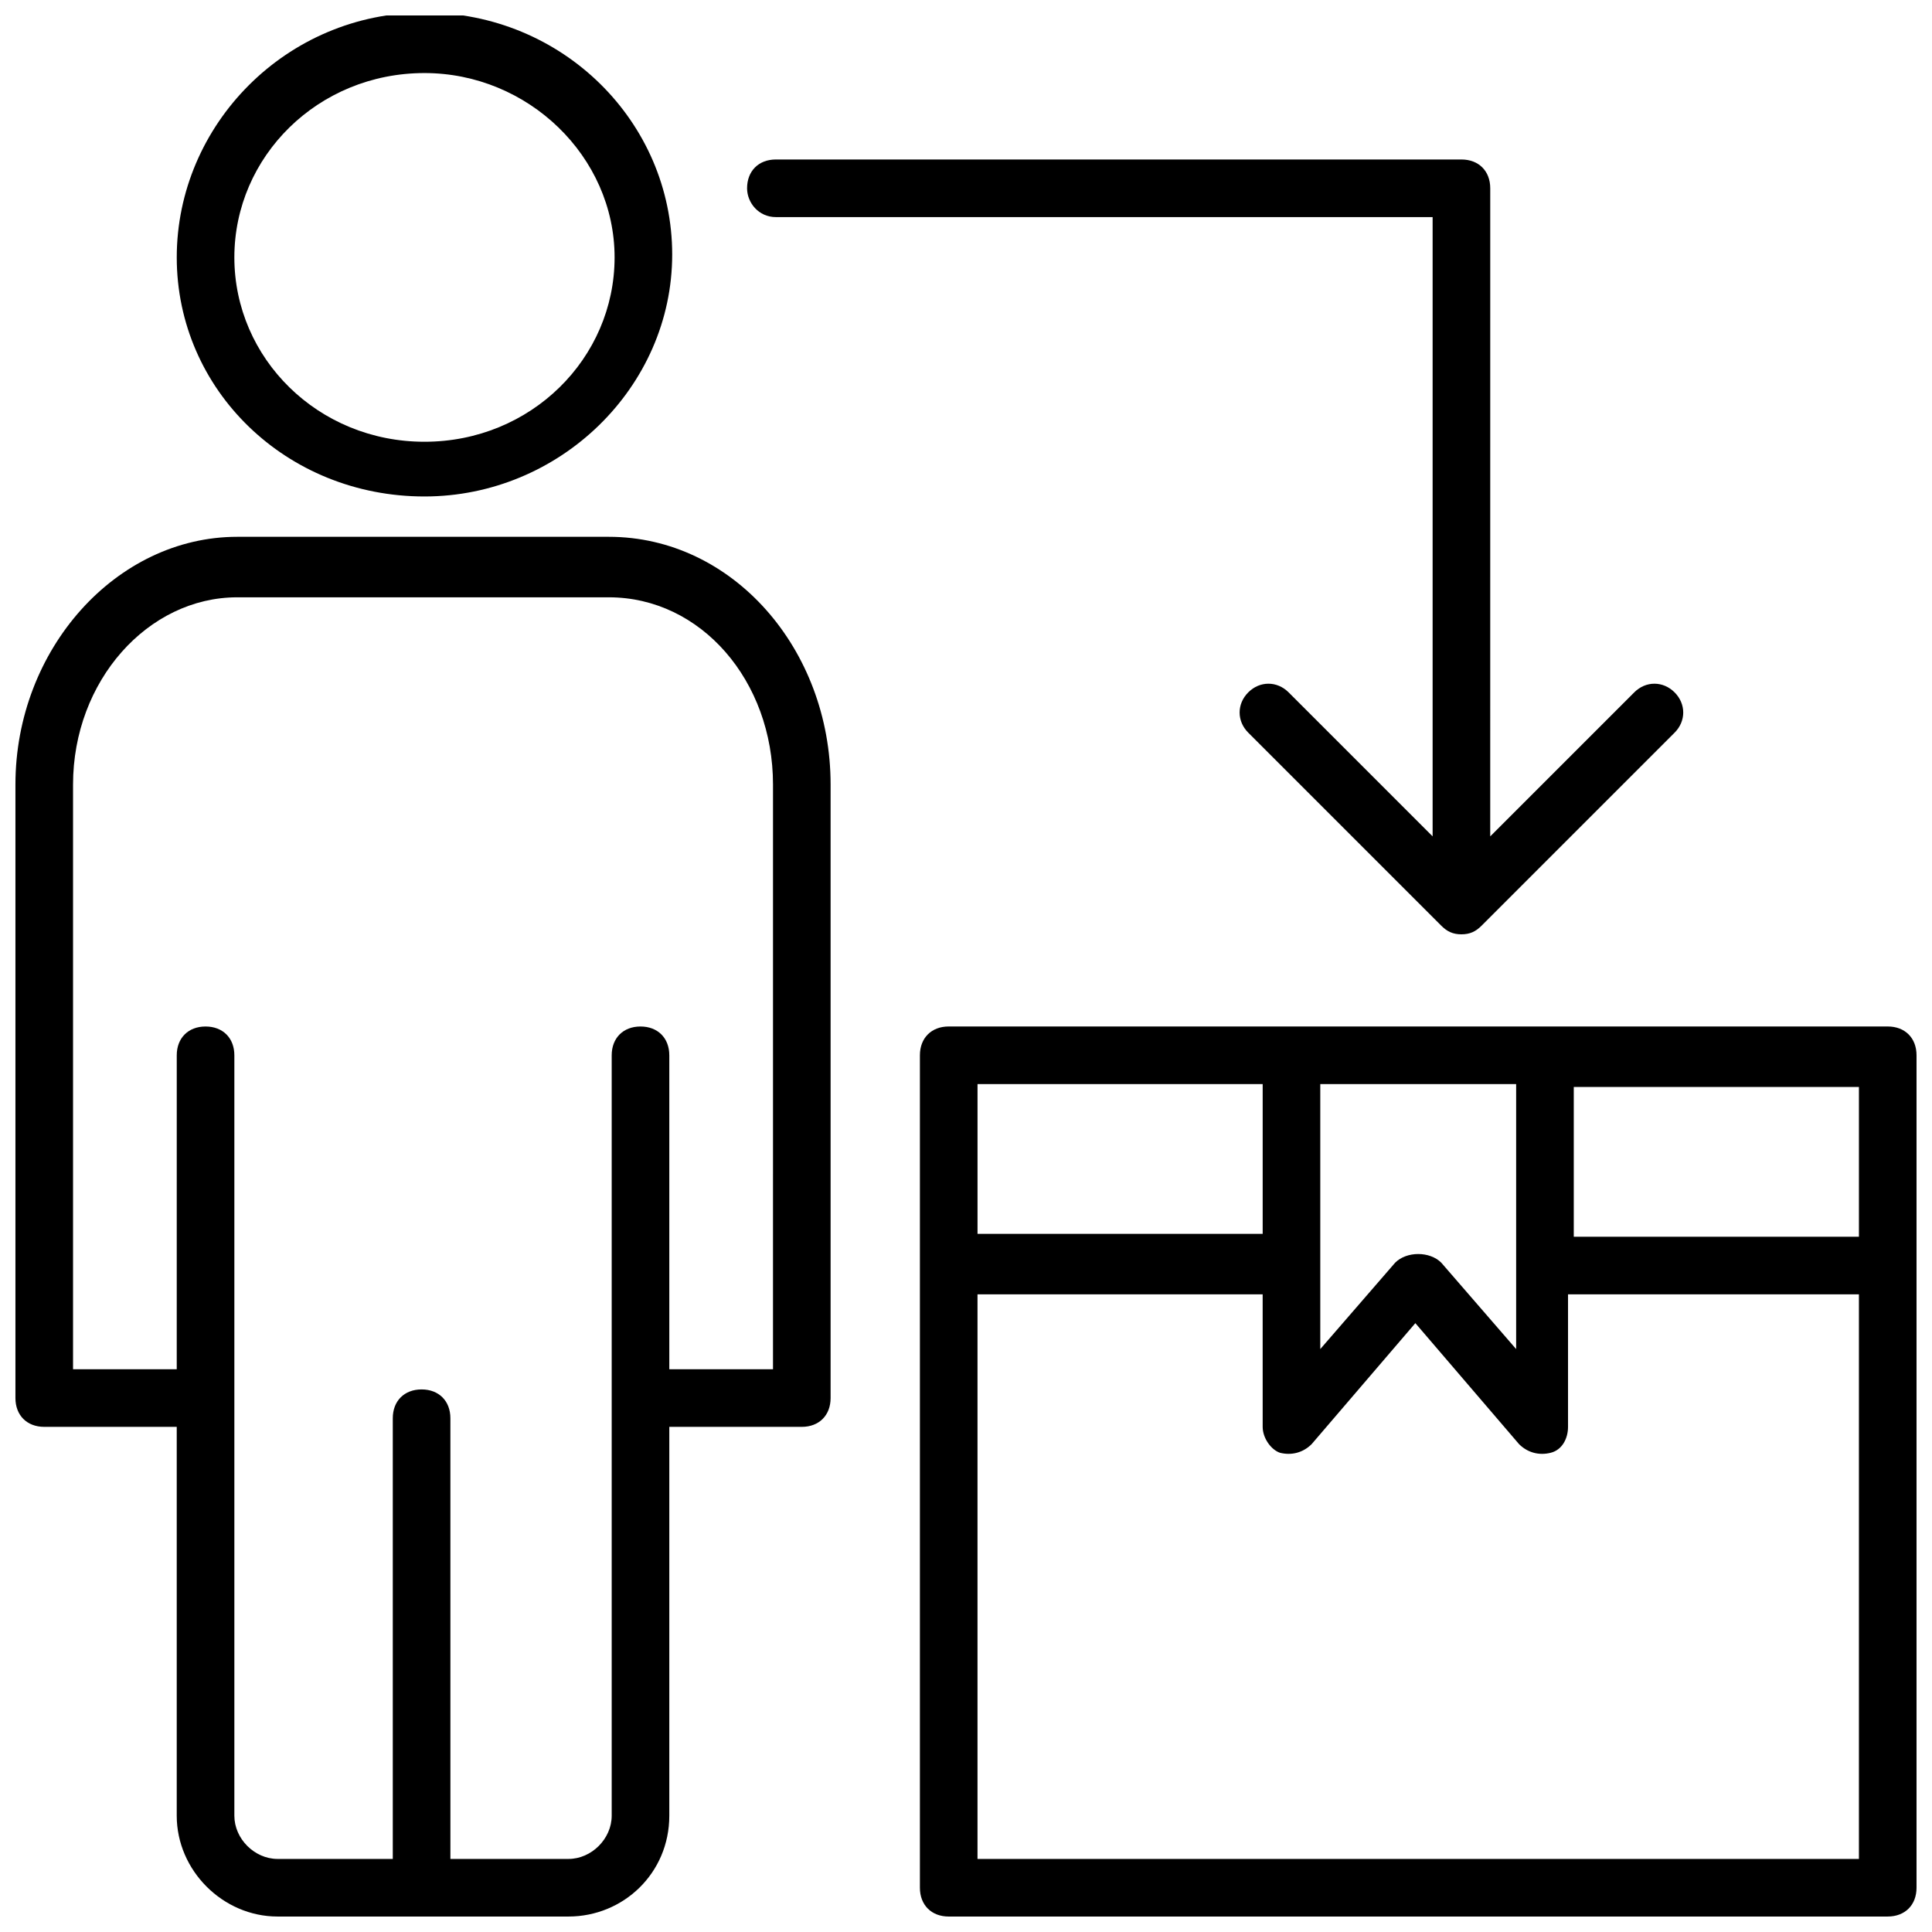 <?xml version="1.0" encoding="UTF-8"?>
<!-- Uploaded to: ICON Repo, www.svgrepo.com, Generator: ICON Repo Mixer Tools -->
<svg width="800px" height="800px" version="1.1" viewBox="144 144 512 512" xmlns="http://www.w3.org/2000/svg">
 <defs>
  <clipPath id="c">
   <path d="m387 416h264.9v235.9h-264.9z"/>
  </clipPath>
  <clipPath id="b">
   <path d="m148.09 286h216.91v365.9h-216.91z"/>
  </clipPath>
  <clipPath id="a">
   <path d="m190 148.09h133v127.91h-133z"/>
  </clipPath>
 </defs>
 <g clip-path="url(#c)">
  <path d="m651.9 423.66c0-4.582-3.055-7.633-7.633-7.633h-248.85c-4.582 0-7.633 3.055-7.633 7.633v220.61c0 4.582 3.055 7.633 7.633 7.633l248.85-0.004c4.582 0 7.633-3.055 7.633-7.633v-220.61zm-15.266 48.09h-75.57v-39.695h75.57zm-90.84-40.457v70.227l-19.848-22.902c-1.523-1.523-3.816-2.289-6.106-2.289s-4.582 0.762-6.106 2.289l-19.848 22.902v-70.227zm-67.172 0v39.695h-75.57v-39.695zm-75.574 205.34v-149.62h75.57l0.004 35.113c0 3.055 2.289 6.106 4.582 6.871 3.055 0.762 6.106 0 8.398-2.289l27.48-32.062 27.48 32.062c2.289 2.289 5.344 3.055 8.398 2.289 3.055-0.762 4.582-3.816 4.582-6.871v-35.113h77.09v149.62z"/>
 </g>
 <g clip-path="url(#b)">
  <path d="m305.34 286.26h-98.473c-32.059 0-58.777 29.773-58.777 65.648v162.59c0 4.582 3.055 7.633 7.633 7.633h35.113v103.05c0 14.504 12.215 26.719 26.719 26.719h77.098c14.504 0 26.719-11.449 26.719-26.719v-103.05h35.113c4.582 0 7.633-3.055 7.633-7.633v-162.59c0-35.875-25.953-65.648-58.777-65.648zm43.512 220.61h-27.48v-83.203c0-4.582-3.055-7.633-7.633-7.633-4.582 0-7.633 3.055-7.633 7.633v201.52c0 6.106-5.344 11.449-11.449 11.449h-31.297l-0.004-116.79c0-4.582-3.055-7.633-7.633-7.633-4.582 0-7.633 3.055-7.633 7.633v116.79h-30.535c-6.106 0-11.449-5.344-11.449-11.449v-201.52c0-4.582-3.055-7.633-7.633-7.633-4.582 0-7.633 3.055-7.633 7.633l-0.004 83.203h-27.48v-154.96c0-27.48 19.848-49.617 43.512-49.617h98.473c24.426 0 43.512 22.137 43.512 49.617z"/>
 </g>
 <g clip-path="url(#a)">
  <path d="m256.49 275.57c35.879 0 65.648-29.008 65.648-64.121s-29.008-64.121-65.648-64.121-65.648 29.77-65.648 64.883c0 35.113 29.008 63.359 65.648 63.359zm0-112.21c27.48 0 50.383 22.137 50.383 48.855s-22.137 48.855-50.383 48.855c-28.242 0-50.383-22.137-50.383-48.855 0.004-26.719 22.141-48.855 50.383-48.855z"/>
 </g>
 <path d="m349.62 201.53h174.04v164.12l-38.168-38.168c-3.055-3.055-7.633-3.055-10.688 0-3.055 3.055-3.055 7.633 0 10.688l51.145 51.145c1.527 1.527 3.055 2.289 5.344 2.289 2.289 0 3.816-0.762 5.344-2.289l51.145-51.145c3.055-3.055 3.055-7.633 0-10.688-3.055-3.055-7.633-3.055-10.688 0l-38.168 38.168 0.004-171.75c0-4.582-3.055-7.633-7.633-7.633h-181.68c-4.582 0-7.633 3.055-7.633 7.633 0 3.816 3.055 7.633 7.633 7.633z"/>
</svg>